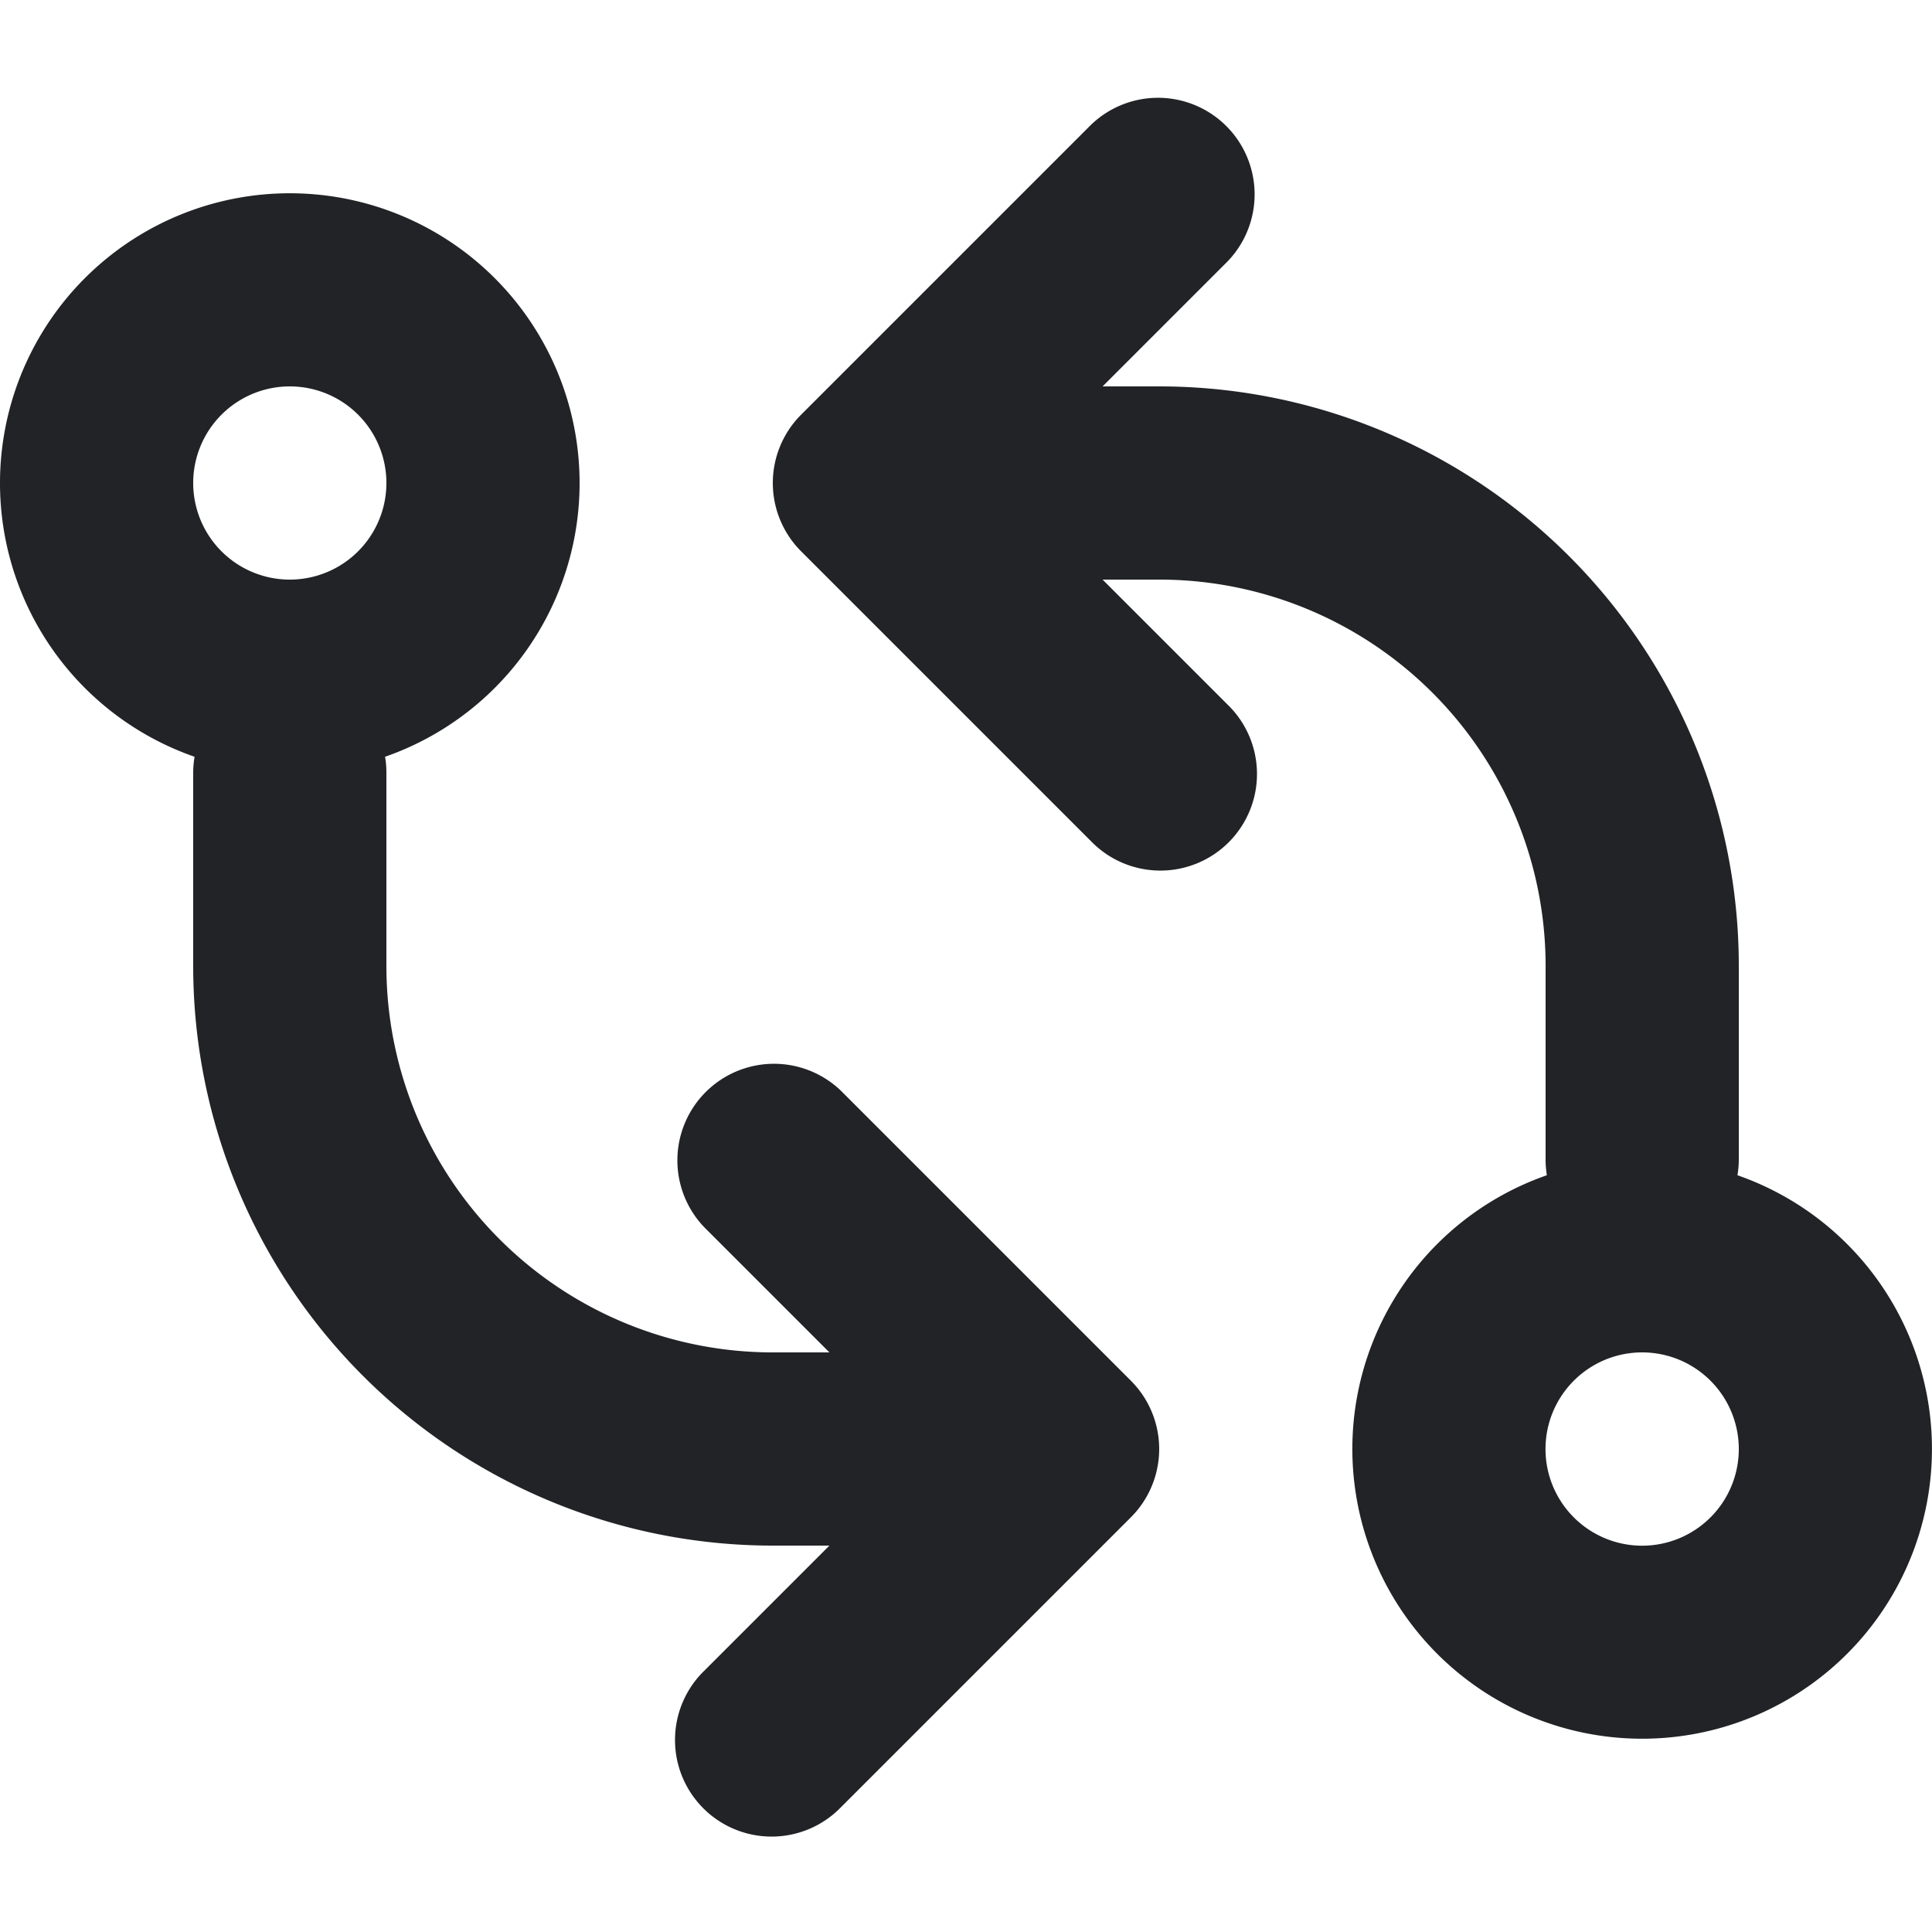 <svg viewBox="0 0 20 20" xmlns="http://www.w3.org/2000/svg"><path d="M17.986 12.166a3 3 0 11-1.973 0A1.003 1.003 0 0116 12V9.999A3.999 3.999 0 0012.001 6h-.587l1.293 1.293a1 1 0 11-1.414 1.414l-3-3a1 1 0 010-1.414l3-3a1 1 0 011.414 1.414L11.414 4h.587A5.999 5.999 0 0118 9.999V12c0 .057-.005.112-.014.166zm-14-4.332c.01.054.014.11.014.166v2.001A4 4 0 007.999 14h.587l-1.293-1.293a1 1 0 011.414-1.414l3 3a1 1 0 010 1.414l-3 3a1 1 0 11-1.414-1.414L8.586 16h-.587A6 6 0 012 10.001V8c0-.057.005-.112.014-.166a3 3 0 111.972 0zM4 5a1 1 0 10-2 0 1 1 0 002 0zm14 10a1 1 0 10-2.001.001A1 1 0 0018 15z" fill="#212326"/></svg>
